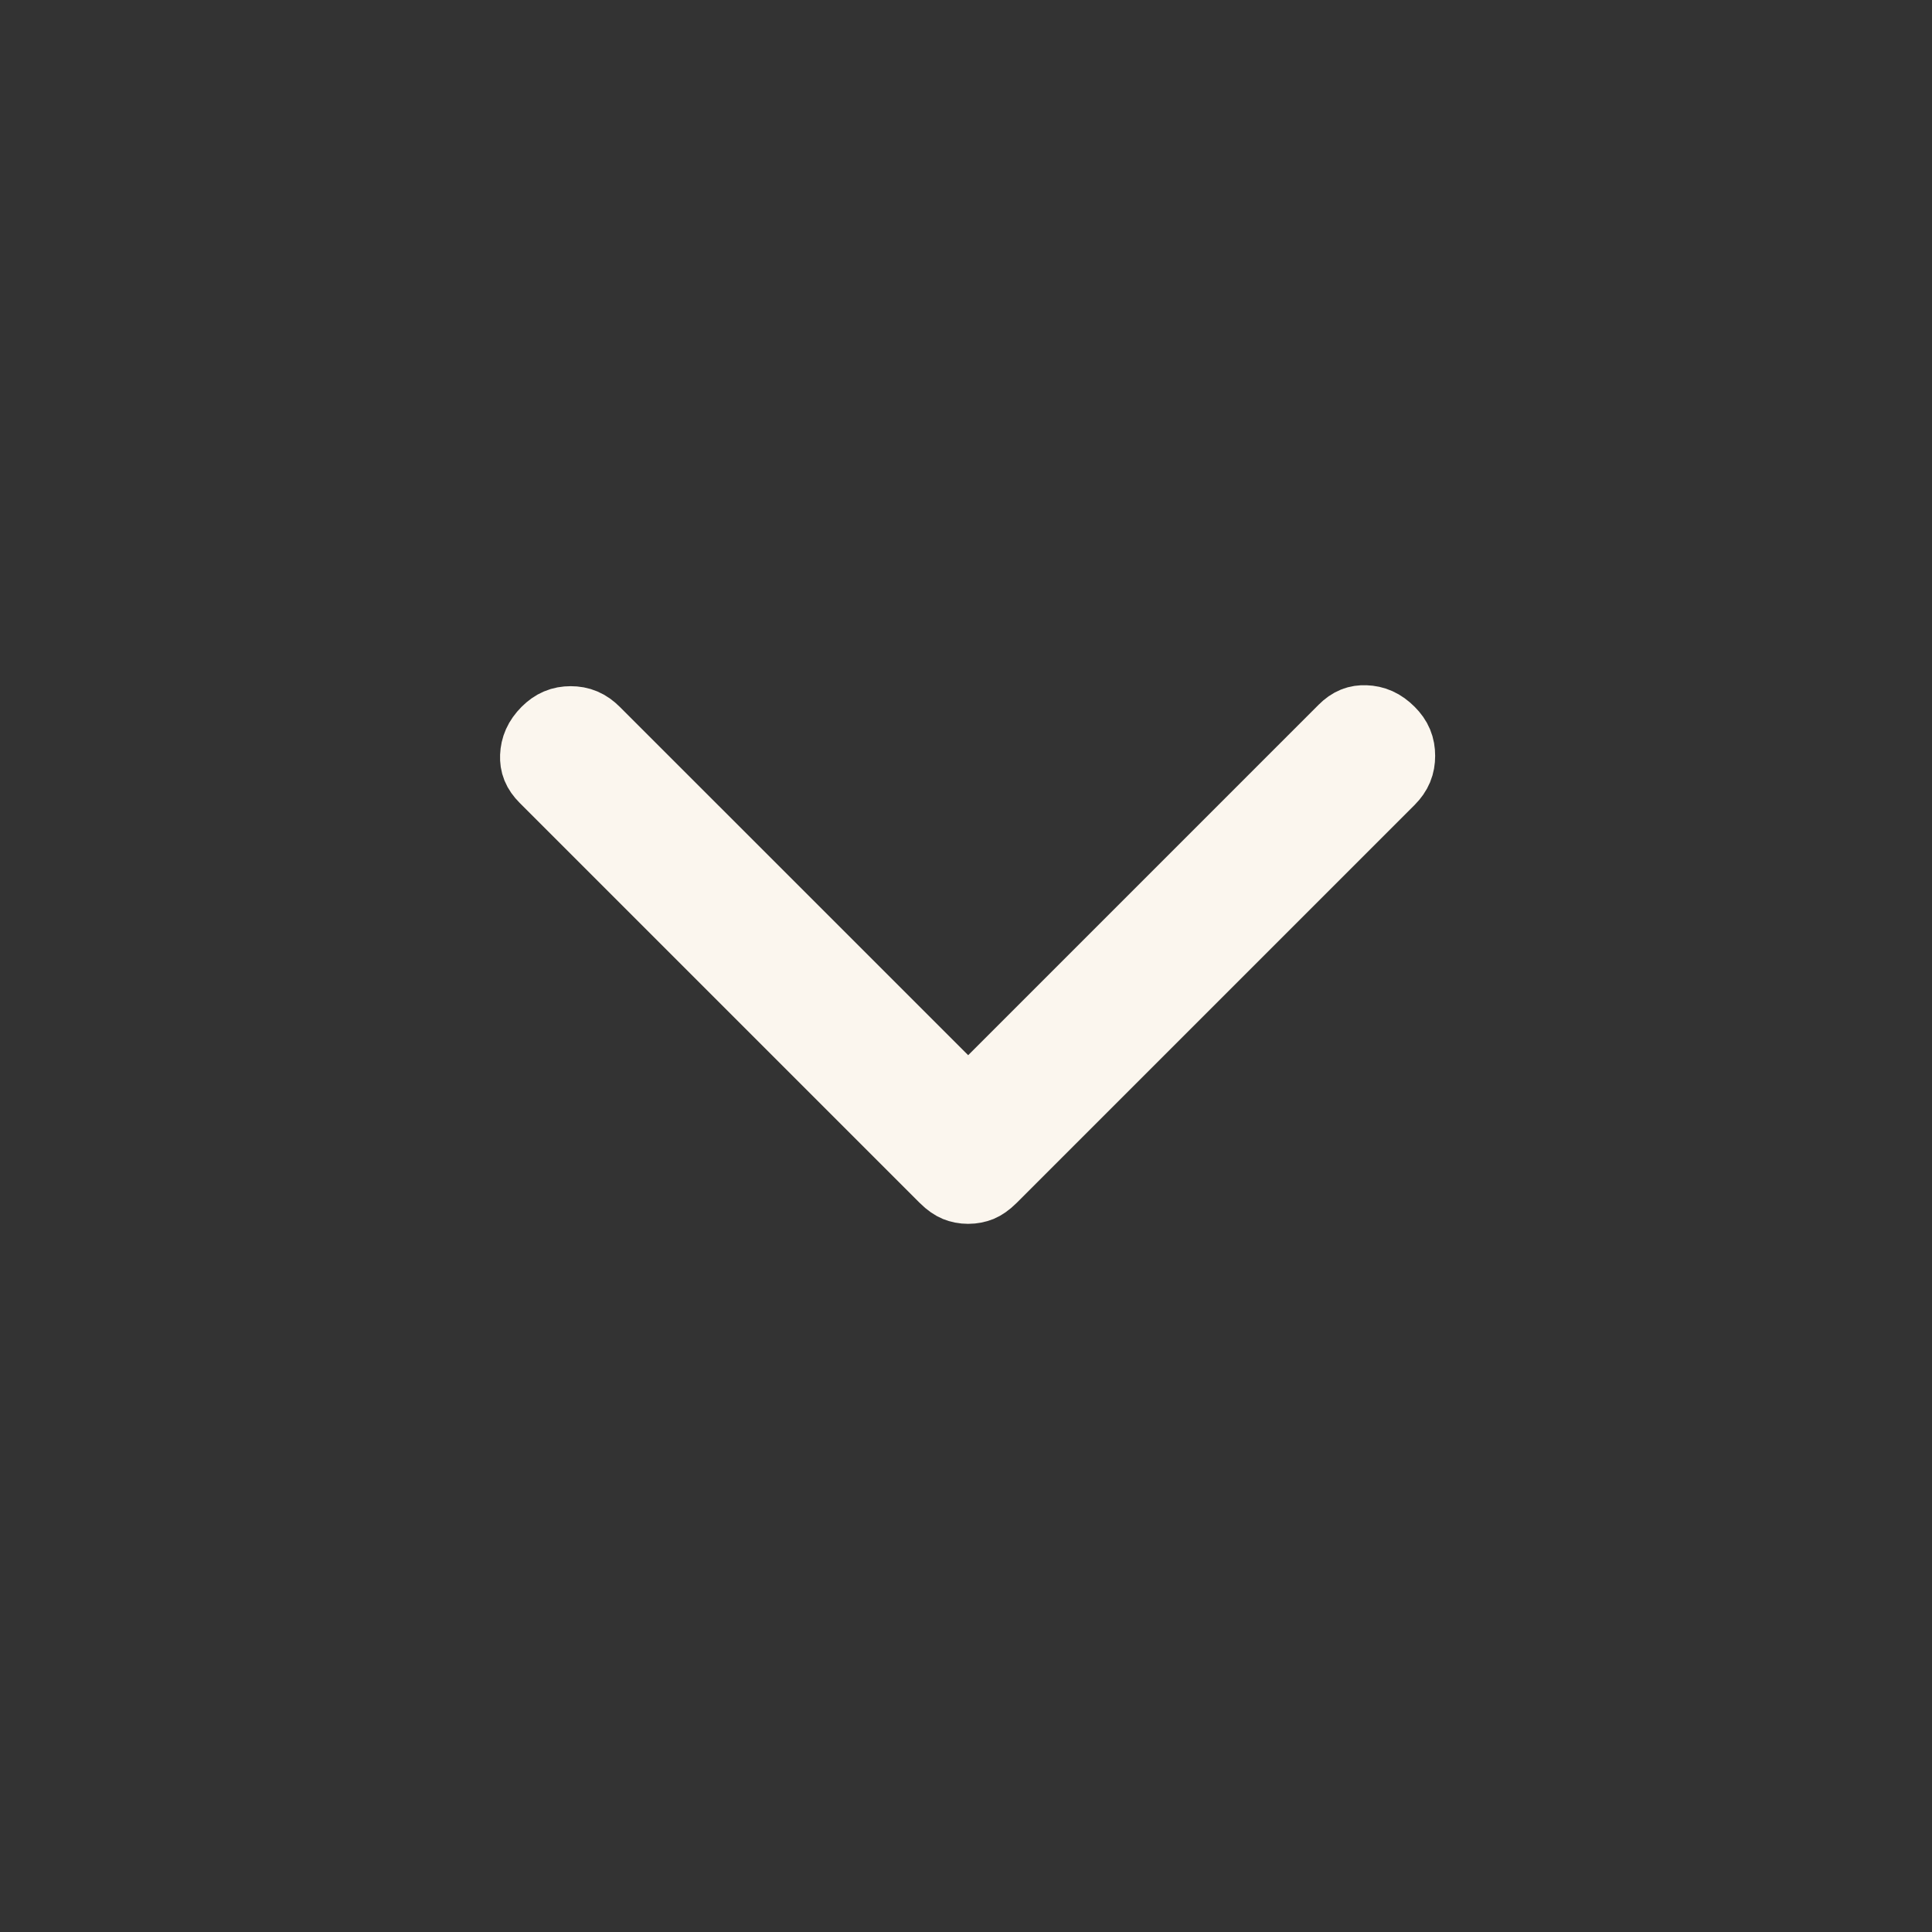 <svg width="24" height="24" viewBox="0 0 24 24" fill="none" xmlns="http://www.w3.org/2000/svg">
<rect x="0" y="0" width="24" height="24" fill="#333333" stroke="none"/>
<path d="M17.328 9.389C17.328 9.49 17.298 9.566 17.22 9.645L12.276 14.589C12.222 14.643 12.18 14.668 12.152 14.68C12.116 14.694 12.075 14.703 12.027 14.703C11.978 14.703 11.938 14.694 11.903 14.68C11.874 14.668 11.832 14.643 11.778 14.589L6.809 9.62C6.731 9.542 6.709 9.475 6.712 9.395C6.716 9.301 6.748 9.22 6.833 9.134C6.911 9.056 6.988 9.024 7.089 9.024C7.19 9.024 7.267 9.056 7.345 9.134L12.027 13.815L16.734 9.108C16.811 9.031 16.878 9.009 16.958 9.012C17.053 9.015 17.134 9.048 17.22 9.134C17.298 9.212 17.328 9.288 17.328 9.389Z" fill="#FBF6EE" stroke="#FBF6EE"/>
</svg>
